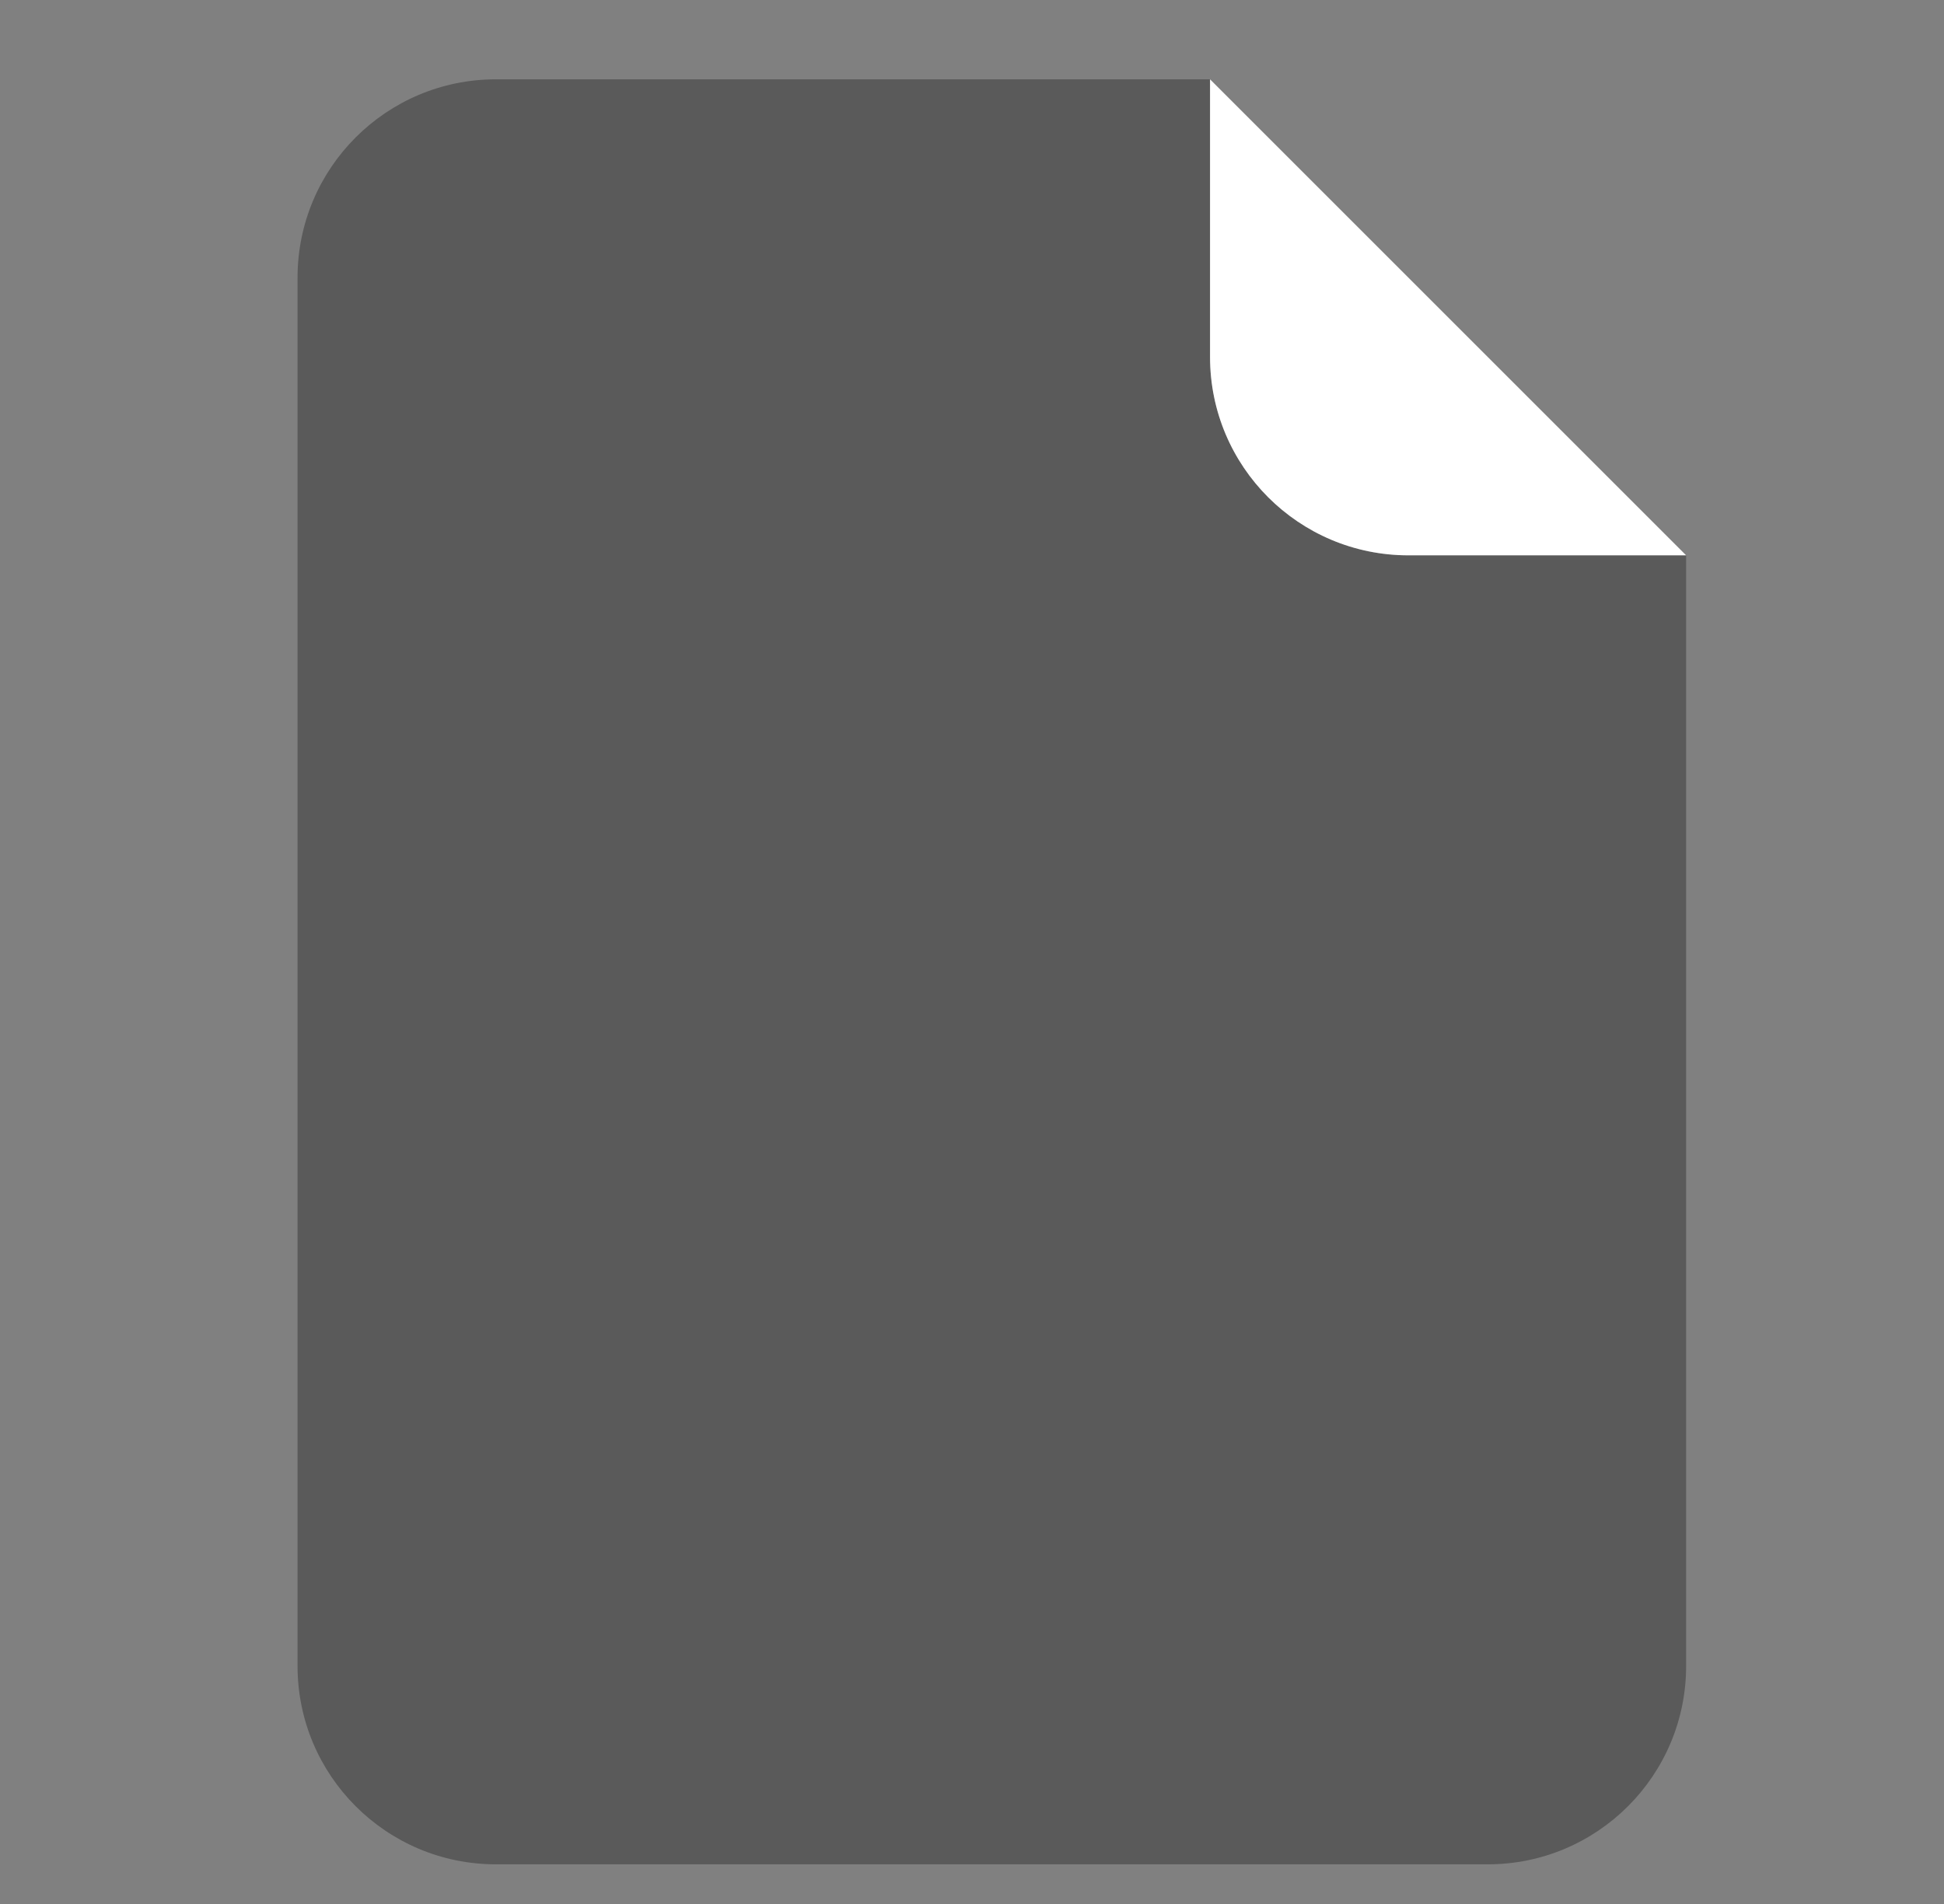 <svg width="49" height="48" viewBox="0 0 49 48" fill="none" xmlns="http://www.w3.org/2000/svg">
<rect x="0" y="0" width="49" height="48" fill="#808080" stroke="none"/>
<path fill-rule="evenodd" clip-rule="evenodd" d="M12.5 47H37.5C40.261 47 42.5 44.761 42.5 42V14H35.5C32.738 14 30.5 11.761 30.5 9V2H12.5C9.739 2 7.5 4.239 7.5 7V42C7.5 44.761 9.739 47 12.5 47Z" fill="black" fill-opacity="0.3"/>
<path d="M42.5 14H35.5C32.738 14 30.5 11.761 30.5 9V2L42.5 14Z" fill="white"/>
</svg>

